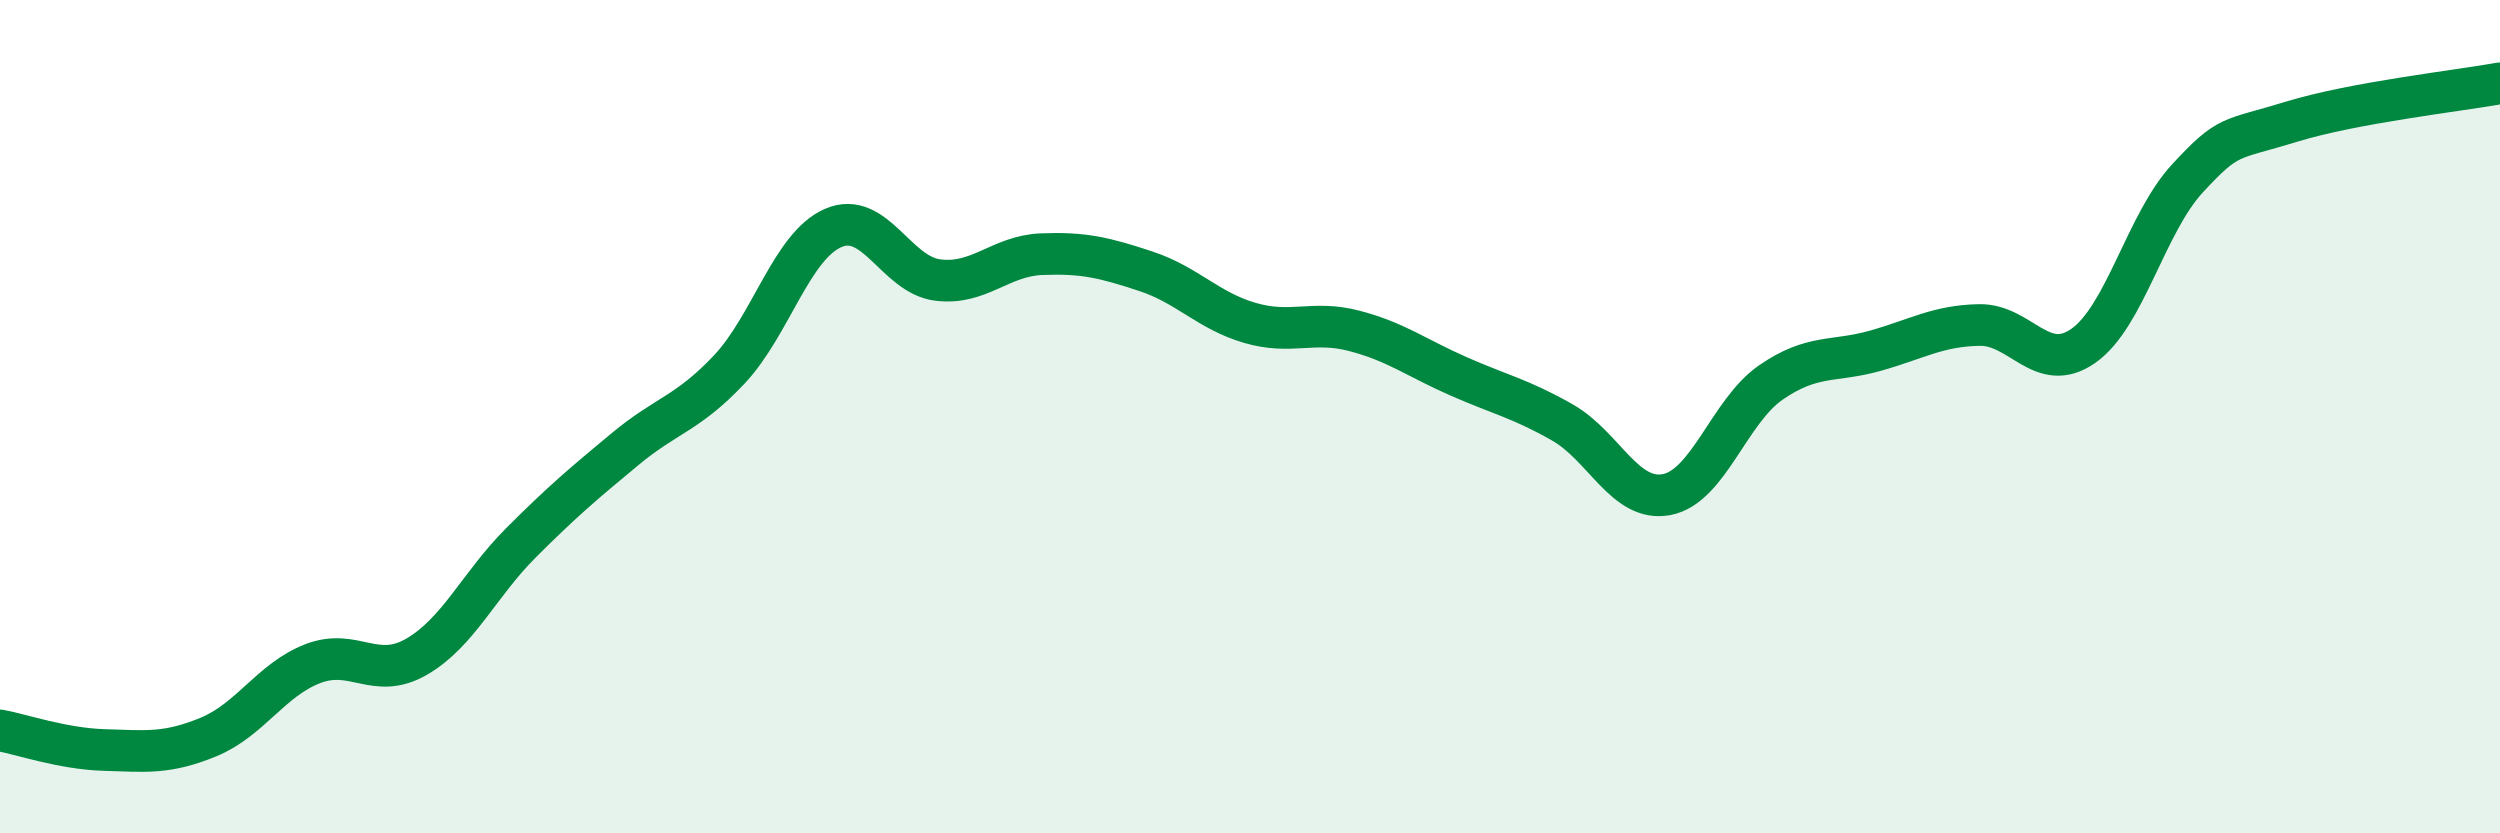 
    <svg width="60" height="20" viewBox="0 0 60 20" xmlns="http://www.w3.org/2000/svg">
      <path
        d="M 0,17.53 C 0.5,17.62 1.5,17.97 2.5,18 C 3.5,18.03 4,18.1 5,17.69 C 6,17.28 6.5,16.32 7.5,15.93 C 8.5,15.54 9,16.34 10,15.76 C 11,15.18 11.5,14.03 12.5,13.03 C 13.5,12.03 14,11.61 15,10.78 C 16,9.95 16.5,9.93 17.5,8.87 C 18.5,7.81 19,5.9 20,5.47 C 21,5.04 21.5,6.59 22.5,6.72 C 23.5,6.85 24,6.14 25,6.1 C 26,6.06 26.5,6.18 27.5,6.51 C 28.5,6.84 29,7.46 30,7.75 C 31,8.04 31.5,7.68 32.5,7.94 C 33.5,8.2 34,8.59 35,9.03 C 36,9.47 36.5,9.57 37.5,10.14 C 38.5,10.71 39,12.06 40,11.87 C 41,11.68 41.5,9.87 42.5,9.18 C 43.5,8.49 44,8.7 45,8.42 C 46,8.14 46.5,7.82 47.5,7.8 C 48.5,7.78 49,9 50,8.3 C 51,7.6 51.5,5.36 52.5,4.28 C 53.5,3.2 53.5,3.38 55,2.92 C 56.5,2.46 59,2.18 60,2L60 20L0 20Z"
        fill="#008740"
        opacity="0.1"
        stroke-linecap="round"
        stroke-linejoin="round"
      />
      <path
        d="M 0,17.53 C 0.5,17.62 1.5,17.97 2.5,18 C 3.5,18.03 4,18.1 5,17.69 C 6,17.28 6.5,16.32 7.5,15.93 C 8.5,15.54 9,16.34 10,15.76 C 11,15.18 11.5,14.03 12.5,13.03 C 13.5,12.03 14,11.61 15,10.78 C 16,9.95 16.5,9.93 17.5,8.87 C 18.5,7.81 19,5.9 20,5.47 C 21,5.04 21.5,6.59 22.5,6.72 C 23.5,6.85 24,6.14 25,6.1 C 26,6.06 26.5,6.18 27.5,6.51 C 28.5,6.84 29,7.46 30,7.75 C 31,8.04 31.5,7.68 32.5,7.94 C 33.5,8.2 34,8.59 35,9.03 C 36,9.47 36.5,9.57 37.5,10.14 C 38.5,10.71 39,12.06 40,11.87 C 41,11.68 41.5,9.87 42.5,9.18 C 43.5,8.49 44,8.7 45,8.42 C 46,8.14 46.5,7.82 47.5,7.8 C 48.5,7.78 49,9 50,8.3 C 51,7.6 51.5,5.36 52.5,4.28 C 53.5,3.2 53.5,3.38 55,2.92 C 56.5,2.46 59,2.18 60,2"
        stroke="#008740"
        stroke-width="1"
        fill="none"
        stroke-linecap="round"
        stroke-linejoin="round"
      />
    </svg>
  